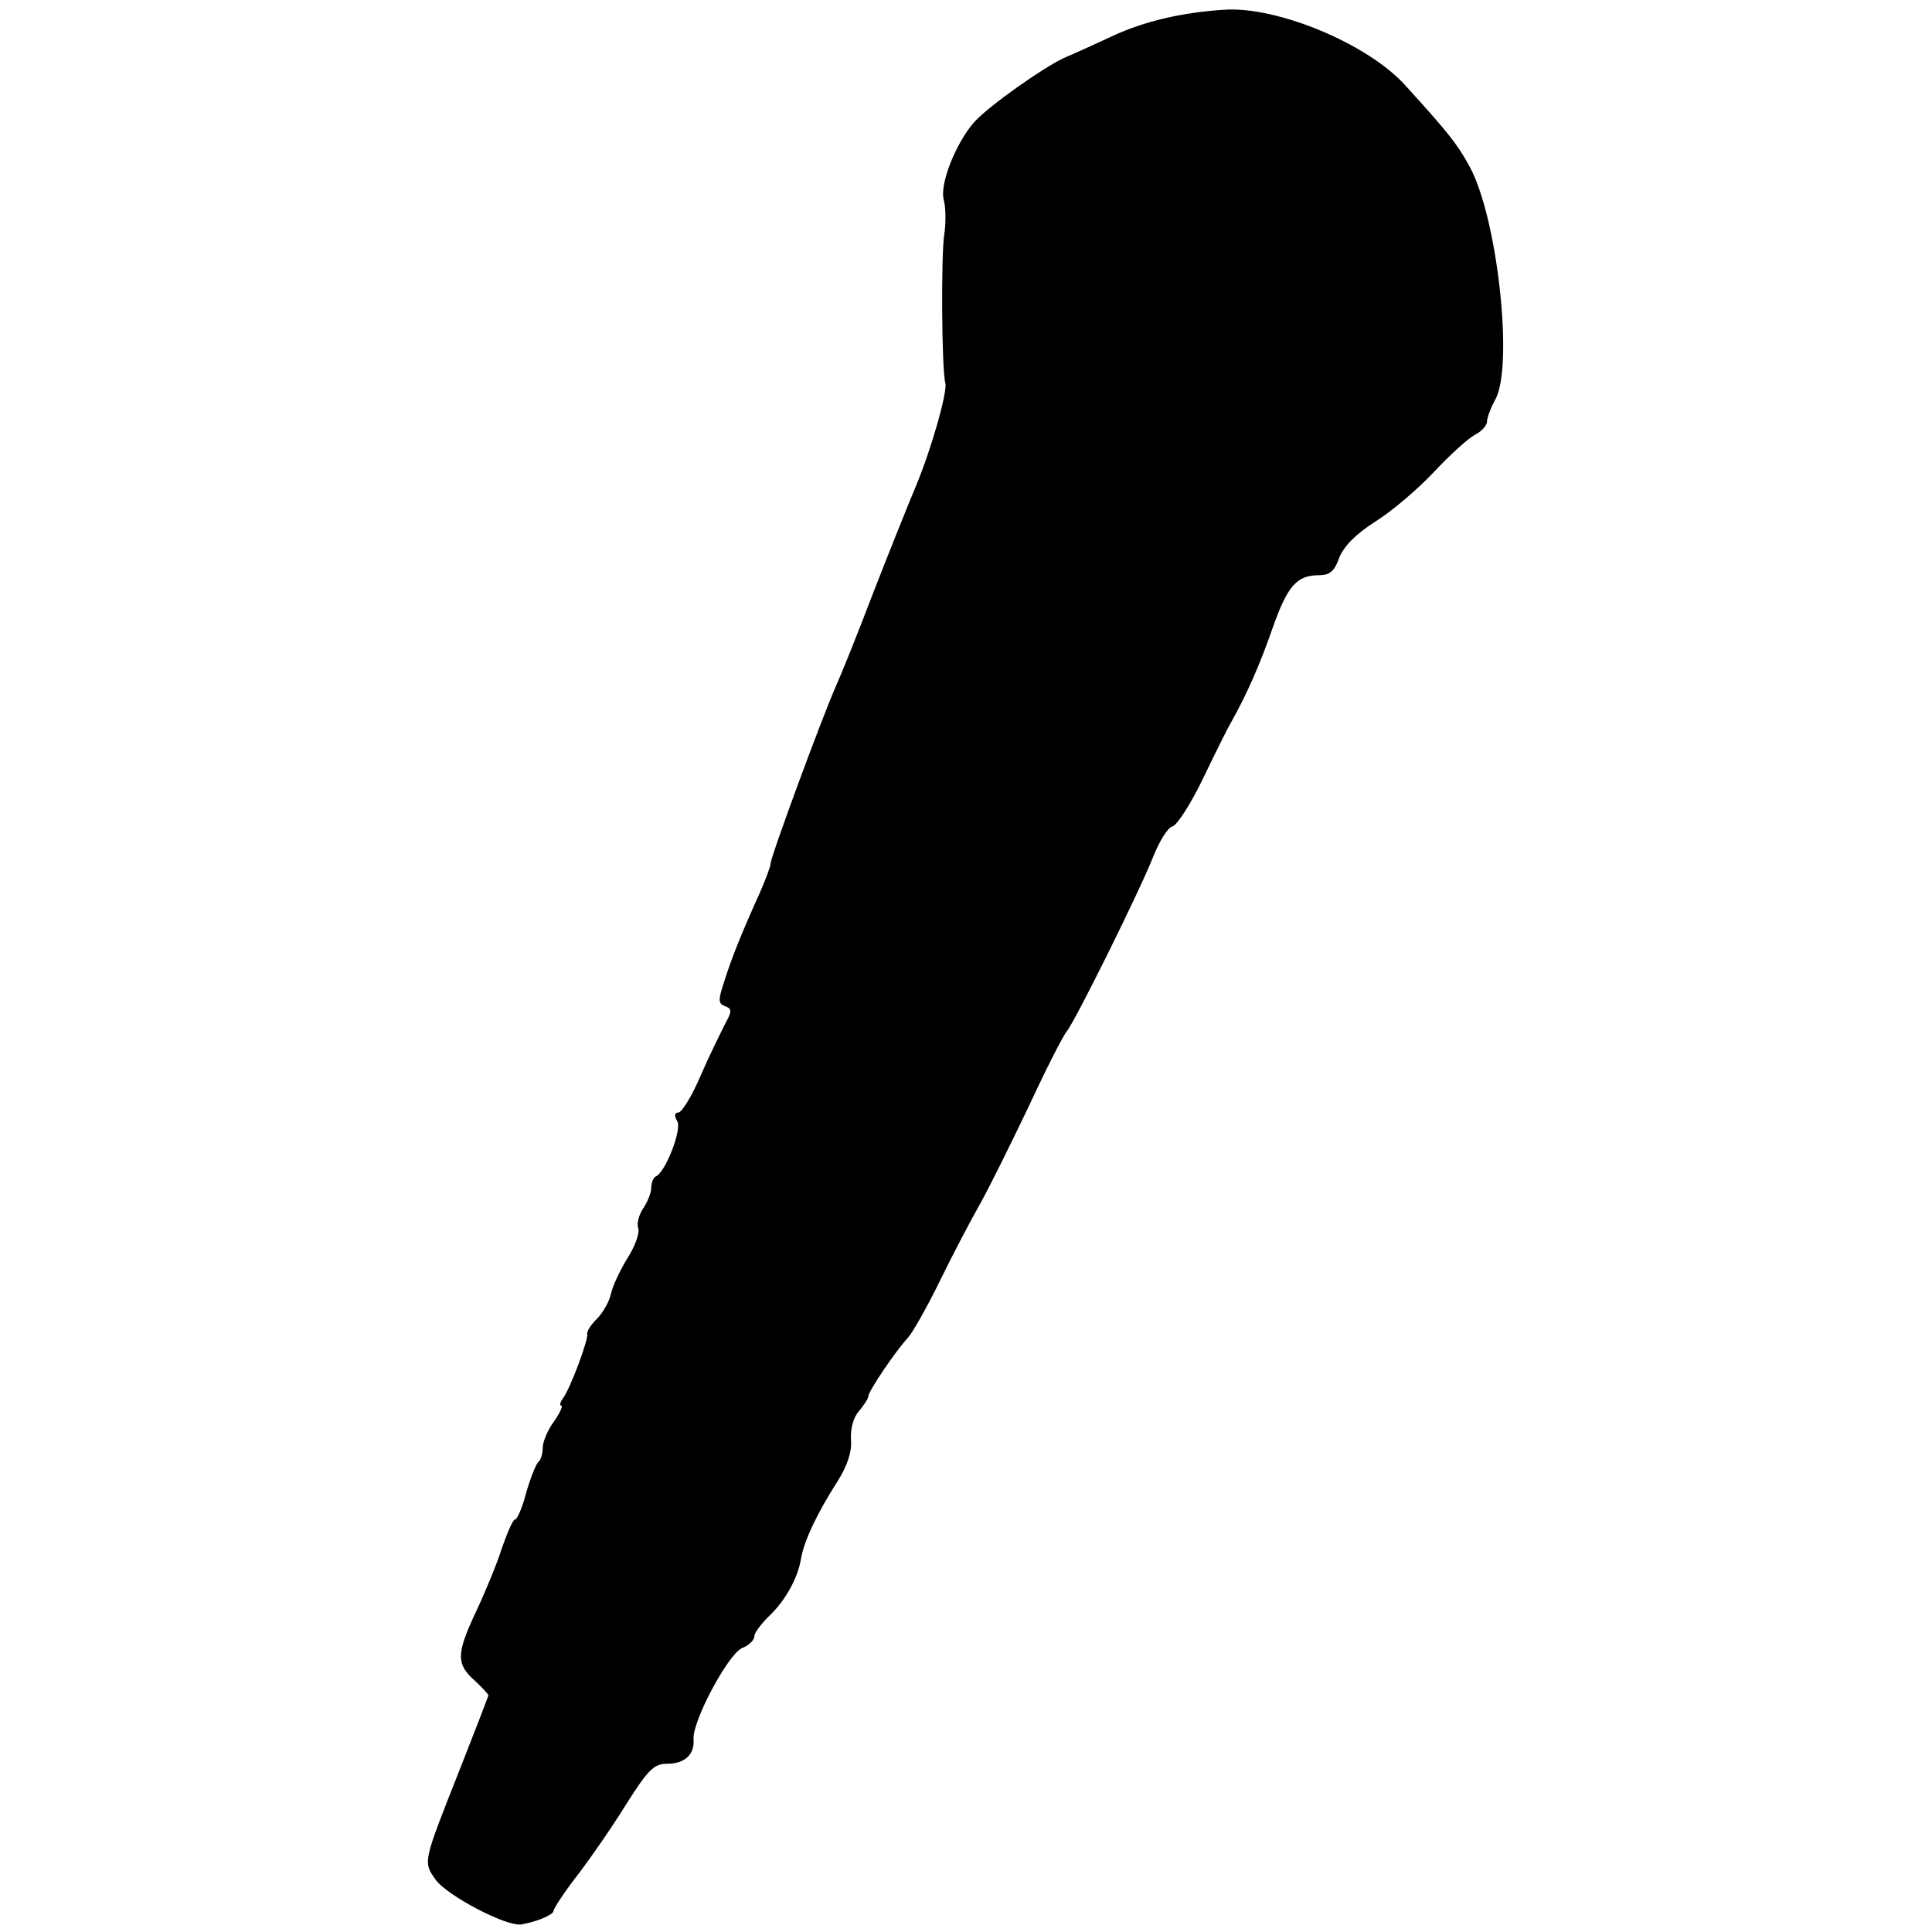 <?xml version="1.0" standalone="no"?>
<!DOCTYPE svg PUBLIC "-//W3C//DTD SVG 20010904//EN"
 "http://www.w3.org/TR/2001/REC-SVG-20010904/DTD/svg10.dtd">
<svg version="1.0" xmlns="http://www.w3.org/2000/svg"
 width="356pt" height="356pt" viewBox="0 0 356 356"
 preserveAspectRatio="xMidYMid meet">
<g transform="translate(0,356) scale(0.1,-0.1)"
fill="#000000" stroke="none">
<path d="M2255 3542 c-77 -5 -145 -21 -202 -47 -32 -15 -74 -34 -93 -42 -40
-19 -136 -87 -164 -117 -34 -38 -65 -115 -57 -144 4 -15 4 -44 1 -64 -6 -33
-5 -251 2 -274 4 -16 -25 -119 -54 -189 -16 -38 -52 -128 -80 -200 -27 -71
-58 -148 -68 -170 -26 -59 -120 -314 -120 -326 0 -5 -9 -29 -19 -52 -37 -82
-53 -123 -66 -164 -12 -36 -12 -42 1 -47 13 -5 13 -9 0 -33 -8 -16 -29 -58
-45 -95 -16 -38 -35 -68 -41 -68 -7 0 -8 -6 -2 -16 9 -15 -22 -95 -40 -102 -4
-2 -8 -11 -8 -21 0 -9 -7 -26 -15 -38 -8 -12 -12 -28 -9 -36 3 -8 -5 -32 -19
-54 -13 -21 -27 -50 -31 -66 -3 -15 -15 -36 -26 -47 -11 -11 -19 -23 -18 -28
3 -9 -32 -103 -45 -119 -5 -7 -6 -13 -3 -13 4 0 -2 -13 -13 -29 -12 -16 -21
-38 -21 -49 0 -12 -4 -23 -8 -26 -4 -3 -14 -28 -22 -55 -7 -28 -17 -51 -21
-51 -4 0 -14 -24 -24 -52 -9 -29 -31 -82 -48 -118 -36 -77 -37 -96 -2 -127 14
-13 25 -25 25 -27 0 -1 -23 -61 -51 -132 -70 -177 -70 -174 -46 -208 21 -29
131 -87 158 -82 29 5 59 18 59 25 0 4 19 33 42 63 24 31 65 90 91 132 41 65
52 76 76 76 33 0 51 17 49 45 -3 32 63 156 89 168 13 5 23 15 23 22 0 6 12 22
26 36 30 28 54 70 60 107 6 34 30 84 67 142 19 30 27 56 25 77 -1 20 4 41 15
53 9 11 17 23 17 27 0 9 49 82 73 108 9 10 36 58 59 105 23 47 56 110 73 140
17 30 57 111 90 180 32 69 64 132 71 140 16 20 136 262 160 324 11 27 26 51
34 53 9 2 35 43 58 91 23 48 46 94 51 102 28 50 52 104 75 170 28 80 45 100
86 100 20 0 29 7 38 33 9 21 30 43 68 67 30 19 78 60 107 91 29 31 62 61 75
68 12 6 22 17 22 24 0 7 7 26 16 42 33 64 3 335 -48 428 -23 42 -39 62 -117
148 -69 78 -238 148 -336 141z"/>
</g>
</svg>
